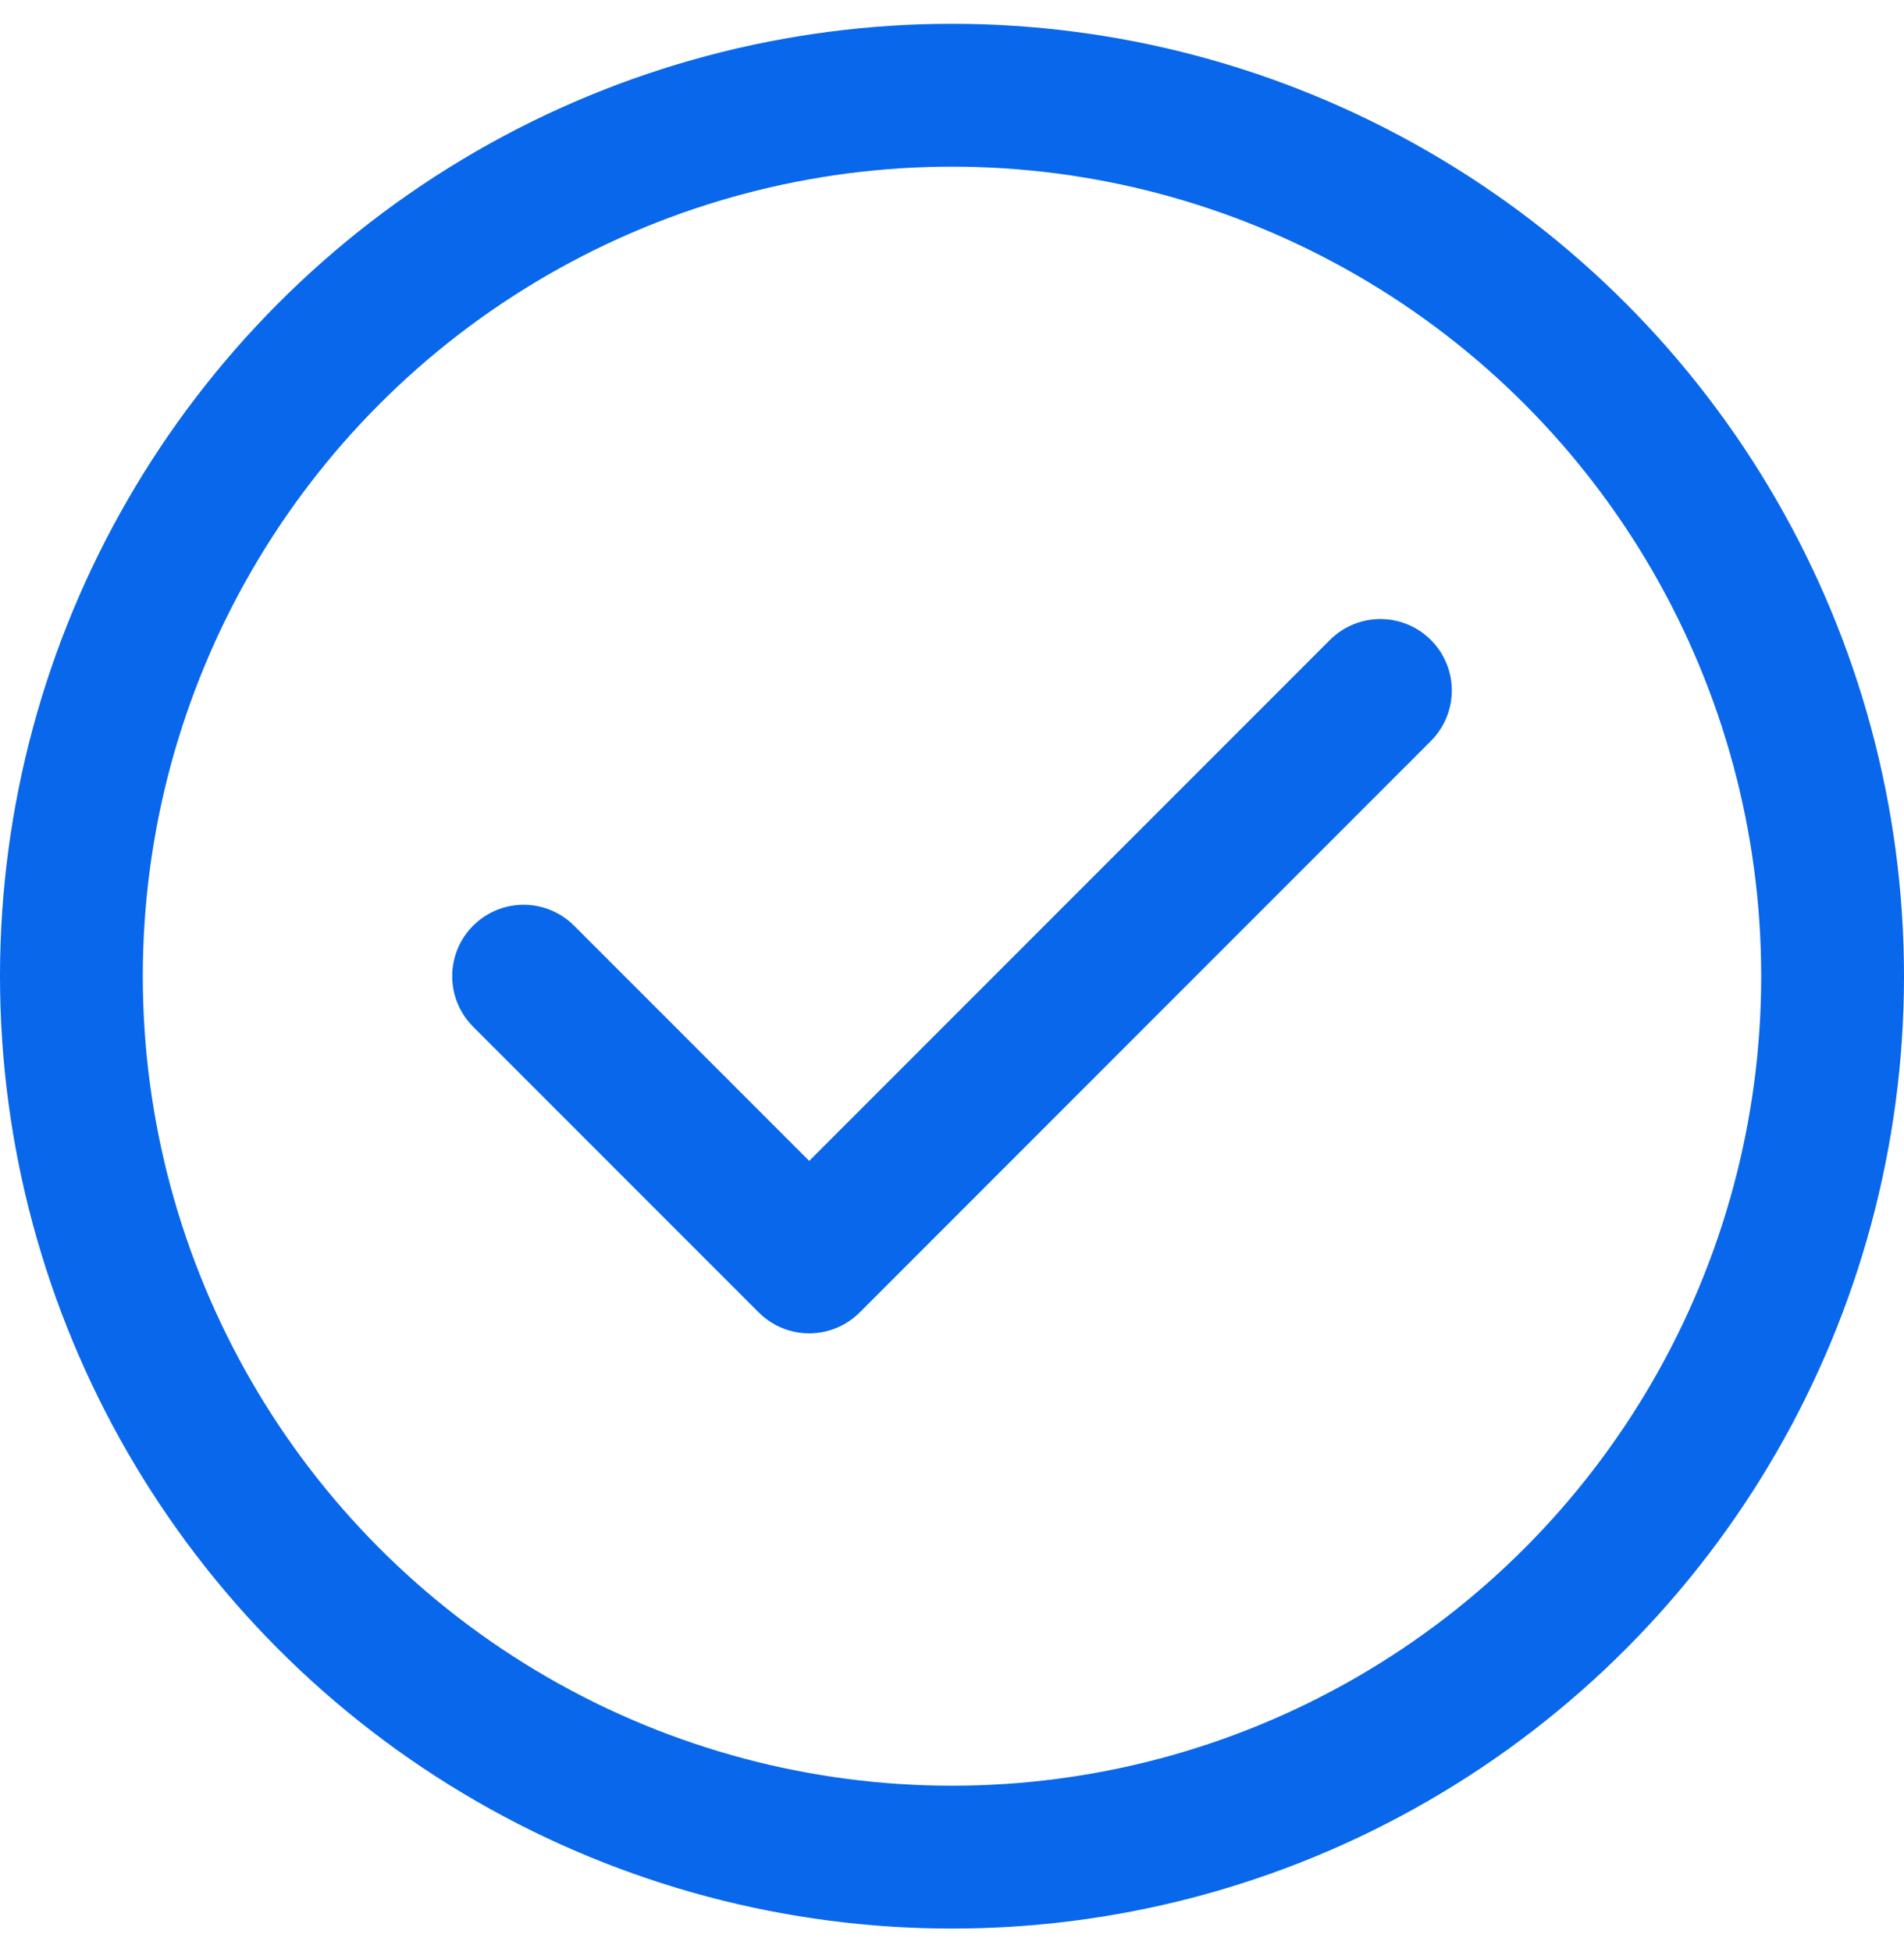 <svg width="40" height="41" viewBox="0 0 40 41" fill="none" xmlns="http://www.w3.org/2000/svg">
<circle cx="20" cy="20.5" r="18.5" stroke="#0967EB" stroke-width="3"/>
<path d="M11 20.5L17 26.5L29 14.5" stroke="#0967EB" stroke-width="3" stroke-linecap="round" stroke-linejoin="round"/>
</svg>
